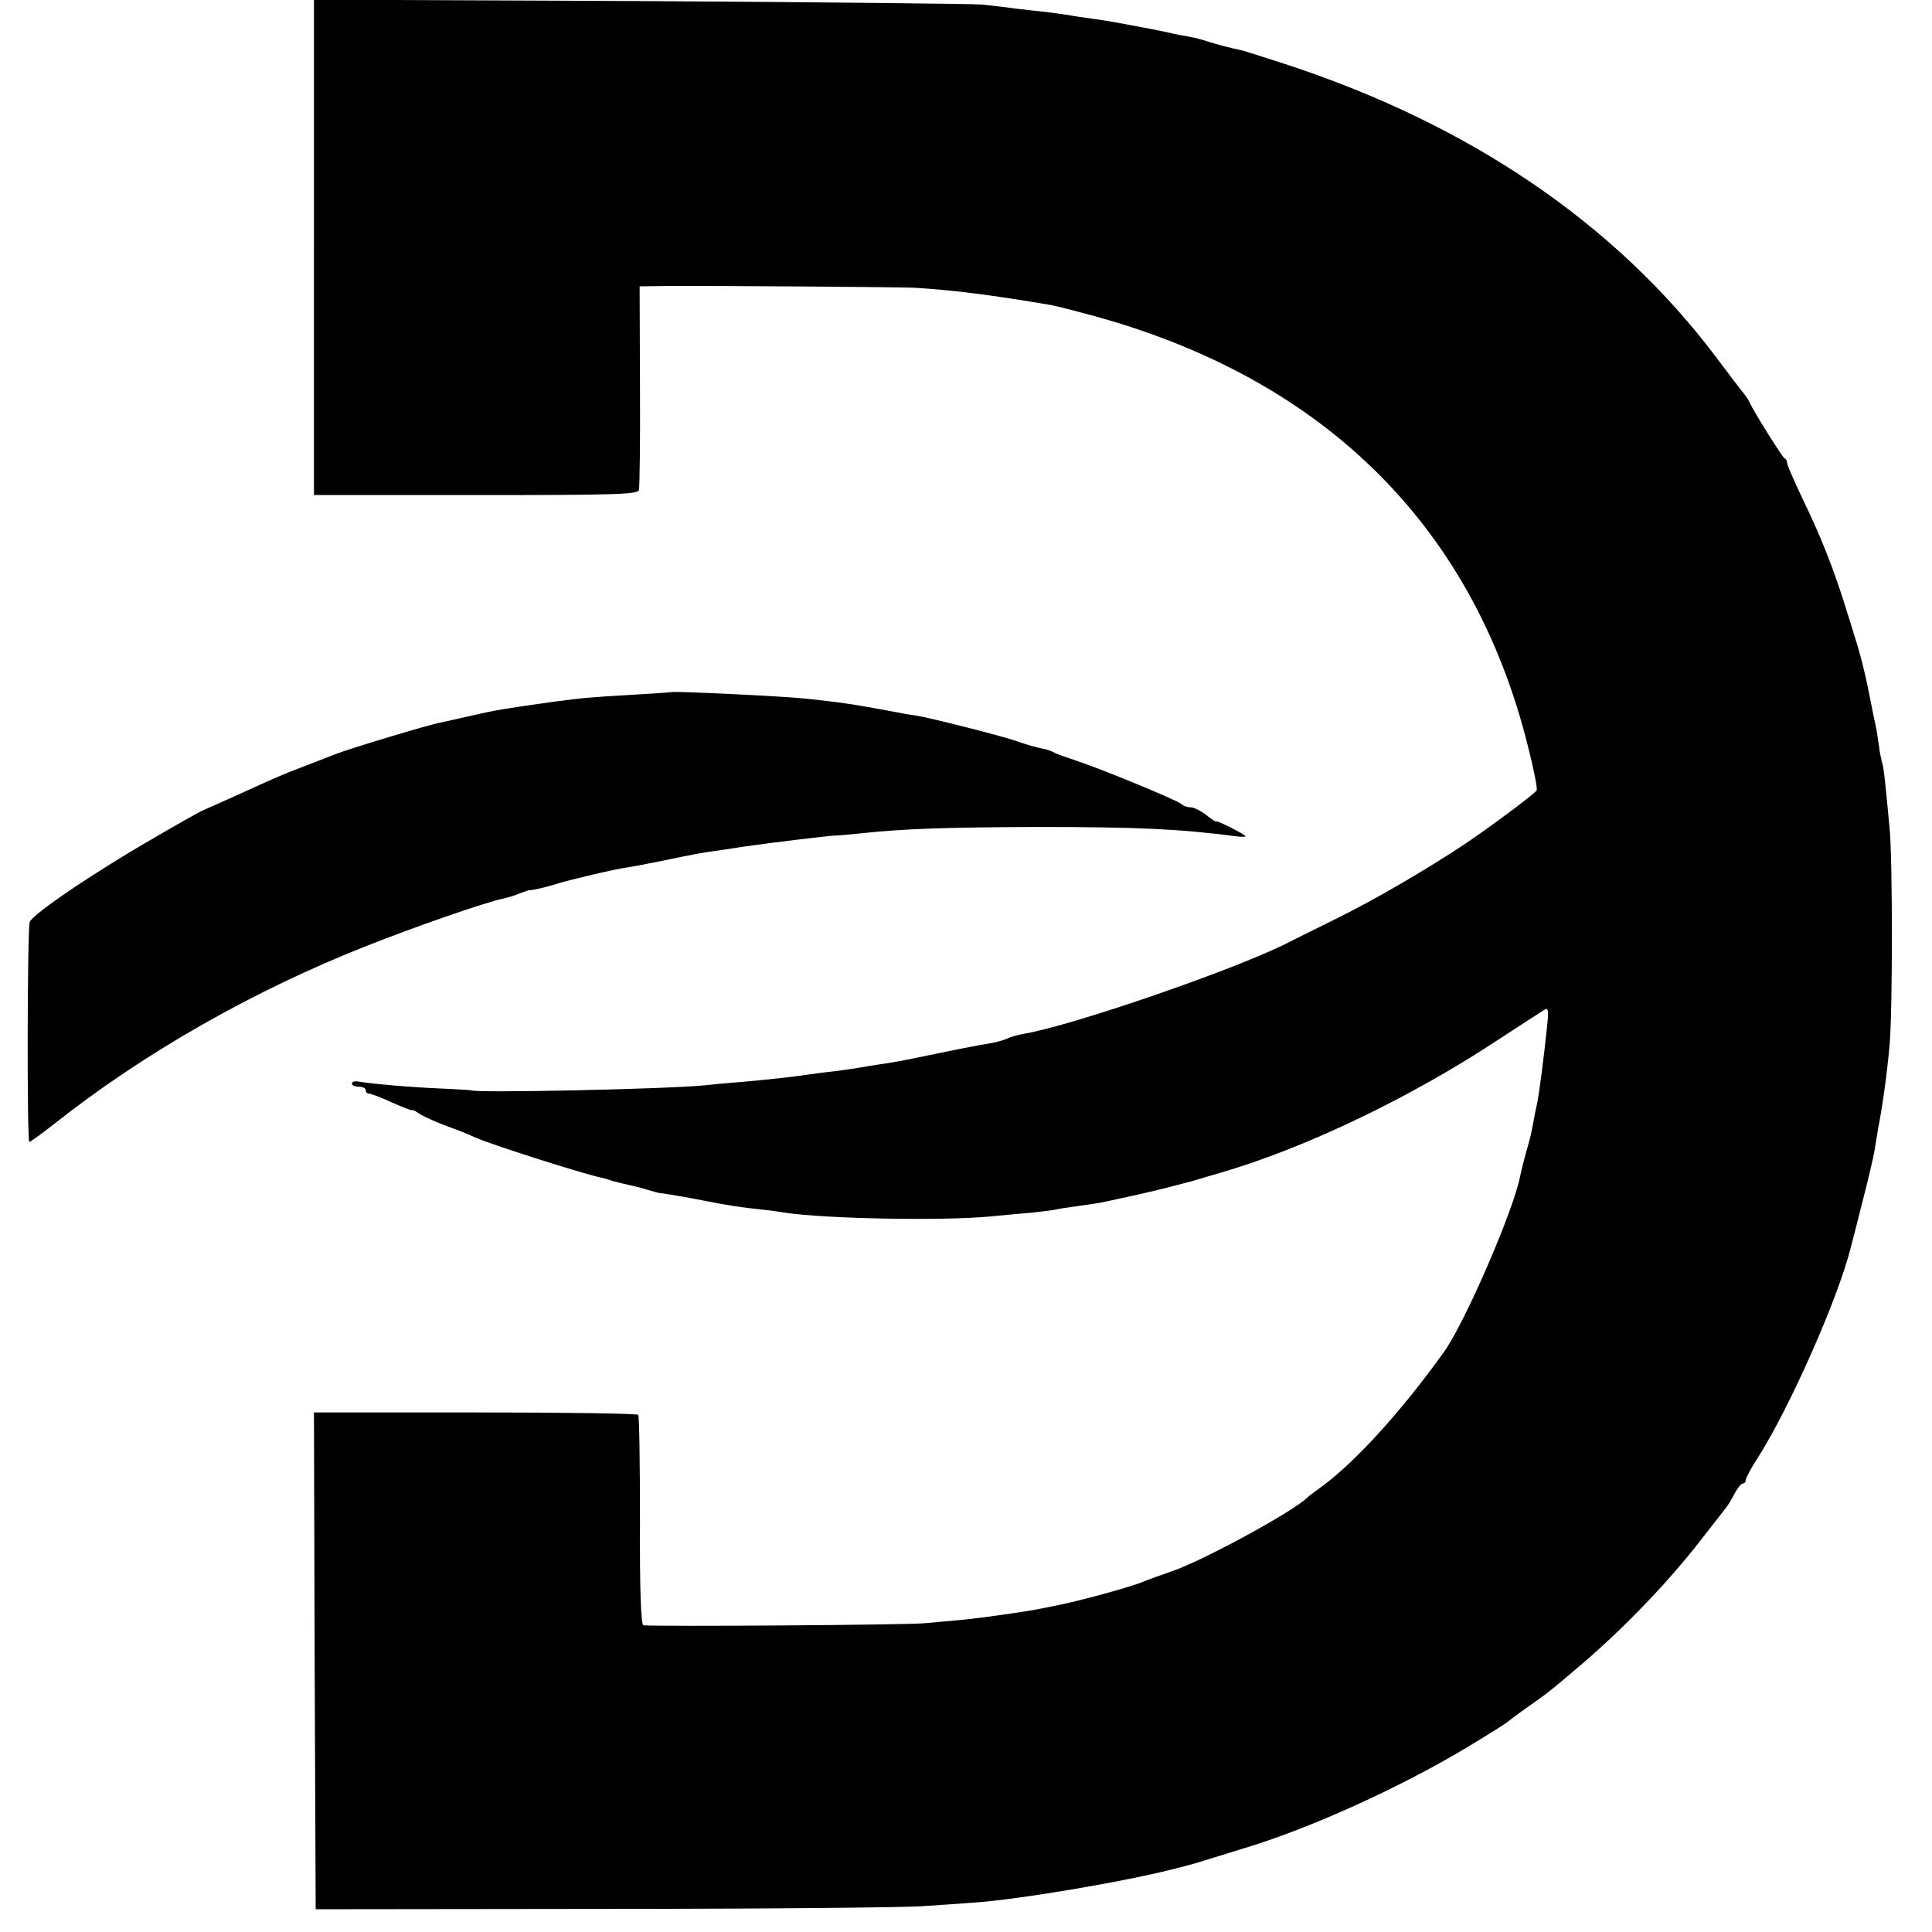 <?xml version="1.0" standalone="no"?>
<!DOCTYPE svg PUBLIC "-//W3C//DTD SVG 20010904//EN"
 "http://www.w3.org/TR/2001/REC-SVG-20010904/DTD/svg10.dtd">
<svg version="1.0" xmlns="http://www.w3.org/2000/svg"
 width="560pt" height="560pt" viewBox="0 0 560 560"
 preserveAspectRatio="xMidYMid meet">
<g transform="translate(0,560) scale(0.1,-0.1)"
fill="#000000" stroke="none">
<path d="M910 4883 l0 -718 469 0 c412 0 470 2 473 15 2 8 4 144 3 303 l-1
287 76 1 c149 1 676 -3 720 -5 115 -7 224 -21 395 -50 11 -2 49 -11 85 -21
692 -177 1138 -609 1299 -1259 17 -66 28 -123 25 -127 -7 -11 -133 -105 -209
-156 -113 -75 -262 -162 -376 -218 -63 -31 -121 -60 -129 -64 -142 -75 -633
-245 -775 -268 -16 -3 -37 -9 -45 -13 -8 -4 -31 -11 -50 -14 -19 -3 -46 -8
-60 -11 -14 -2 -59 -12 -100 -20 -101 -21 -118 -24 -160 -30 -20 -3 -45 -7
-55 -9 -11 -2 -45 -7 -75 -11 -30 -3 -66 -8 -80 -10 -40 -6 -110 -14 -190 -21
-41 -3 -91 -8 -110 -10 -111 -11 -675 -23 -675 -14 0 0 -40 3 -90 5 -93 4
-201 14 -236 20 -10 2 -19 0 -19 -6 0 -5 9 -9 20 -9 11 0 20 -4 20 -10 0 -5 4
-10 10 -10 5 0 35 -11 67 -26 32 -14 58 -24 58 -22 1 2 12 -4 25 -13 14 -8 48
-23 75 -33 28 -10 64 -24 80 -32 52 -23 320 -108 370 -118 6 -1 19 -5 30 -9
11 -3 31 -8 45 -11 14 -3 40 -9 58 -15 18 -5 33 -10 35 -9 4 0 83 -13 127 -22
58 -12 116 -21 160 -25 19 -2 53 -6 75 -10 122 -18 457 -24 595 -11 41 4 95 9
120 11 25 3 54 6 65 8 11 3 45 8 75 12 30 4 62 9 70 11 8 2 56 12 105 23 50
11 115 28 145 36 30 9 69 20 85 25 243 70 551 217 804 384 69 45 132 86 139
90 9 6 11 -4 7 -42 -10 -96 -23 -199 -30 -232 -3 -14 -8 -38 -11 -55 -7 -38
-8 -41 -22 -90 -6 -22 -13 -51 -16 -65 -18 -96 -157 -417 -218 -505 -122 -171
-255 -318 -353 -391 -22 -16 -42 -31 -45 -34 -39 -40 -298 -181 -392 -214 -24
-8 -66 -23 -93 -34 -46 -17 -183 -54 -245 -66 -14 -3 -34 -7 -45 -9 -38 -8
-165 -26 -225 -32 -25 -2 -74 -7 -110 -10 -50 -5 -766 -10 -815 -6 -7 1 -11
100 -10 302 0 165 -2 304 -5 308 -3 4 -215 7 -473 7 l-467 0 2 -720 3 -720
835 1 c459 0 876 4 925 8 50 3 115 8 145 10 134 9 452 63 595 101 11 3 25 6
30 8 6 1 26 7 45 13 19 6 69 21 110 34 193 57 464 180 660 299 58 35 107 66
110 69 3 3 28 22 55 41 60 42 67 47 164 130 121 104 246 234 340 355 34 44 68
87 74 95 7 8 18 28 26 43 8 15 18 27 23 27 4 0 8 4 8 10 0 5 15 34 34 63 94
147 236 469 271 613 3 10 18 70 34 133 16 62 32 129 35 150 3 20 8 47 10 61
13 65 26 163 33 240 9 102 9 538 0 630 -14 150 -17 176 -22 190 -2 8 -7 31 -9
50 -3 20 -7 47 -10 60 -3 14 -8 37 -11 53 -15 79 -29 138 -46 192 -5 17 -20
64 -33 106 -34 108 -71 200 -122 305 -24 51 -44 96 -44 102 0 6 -3 12 -8 14
-6 3 -90 137 -101 162 -2 5 -9 16 -16 25 -8 9 -44 57 -81 106 -292 388 -718
677 -1254 851 -58 19 -112 36 -120 38 -34 7 -76 18 -100 26 -14 5 -38 11 -55
14 -16 3 -41 7 -55 11 -22 5 -62 13 -155 30 -16 3 -48 8 -70 11 -22 3 -51 7
-65 10 -14 2 -43 6 -65 9 -22 2 -62 7 -90 10 -27 4 -72 9 -100 12 -27 2 -474
7 -992 10 l-943 4 0 -718z"/>
<path d="M1947 3594 c-1 -1 -54 -4 -117 -8 -120 -7 -143 -9 -225 -20 -135 -19
-169 -24 -241 -41 -34 -8 -73 -16 -85 -19 -35 -6 -266 -76 -304 -91 -11 -4
-49 -19 -85 -33 -72 -27 -87 -34 -210 -90 -47 -21 -88 -39 -92 -41 -4 -1 -63
-34 -130 -73 -183 -105 -366 -229 -372 -251 -7 -28 -8 -637 -1 -637 3 0 36 24
73 53 259 205 577 386 904 515 141 56 346 127 395 137 10 2 32 8 48 15 17 6
30 11 30 10 0 -3 58 11 85 20 32 10 167 42 200 46 14 2 59 11 100 19 90 19
123 25 170 31 19 3 49 7 65 10 70 10 248 32 265 32 8 0 40 3 70 6 129 14 251
18 515 19 296 0 417 -6 578 -27 15 -2 27 -2 27 0 0 5 -85 48 -85 43 0 -2 -13
6 -29 19 -16 12 -36 22 -45 22 -10 0 -21 4 -26 9 -13 12 -235 103 -305 126
-30 10 -59 20 -65 24 -5 3 -14 6 -20 8 -36 8 -55 13 -95 27 -45 15 -246 66
-285 72 -11 1 -45 7 -75 13 -107 20 -149 26 -245 36 -61 7 -384 22 -388 19z"/>
</g>
</svg>
